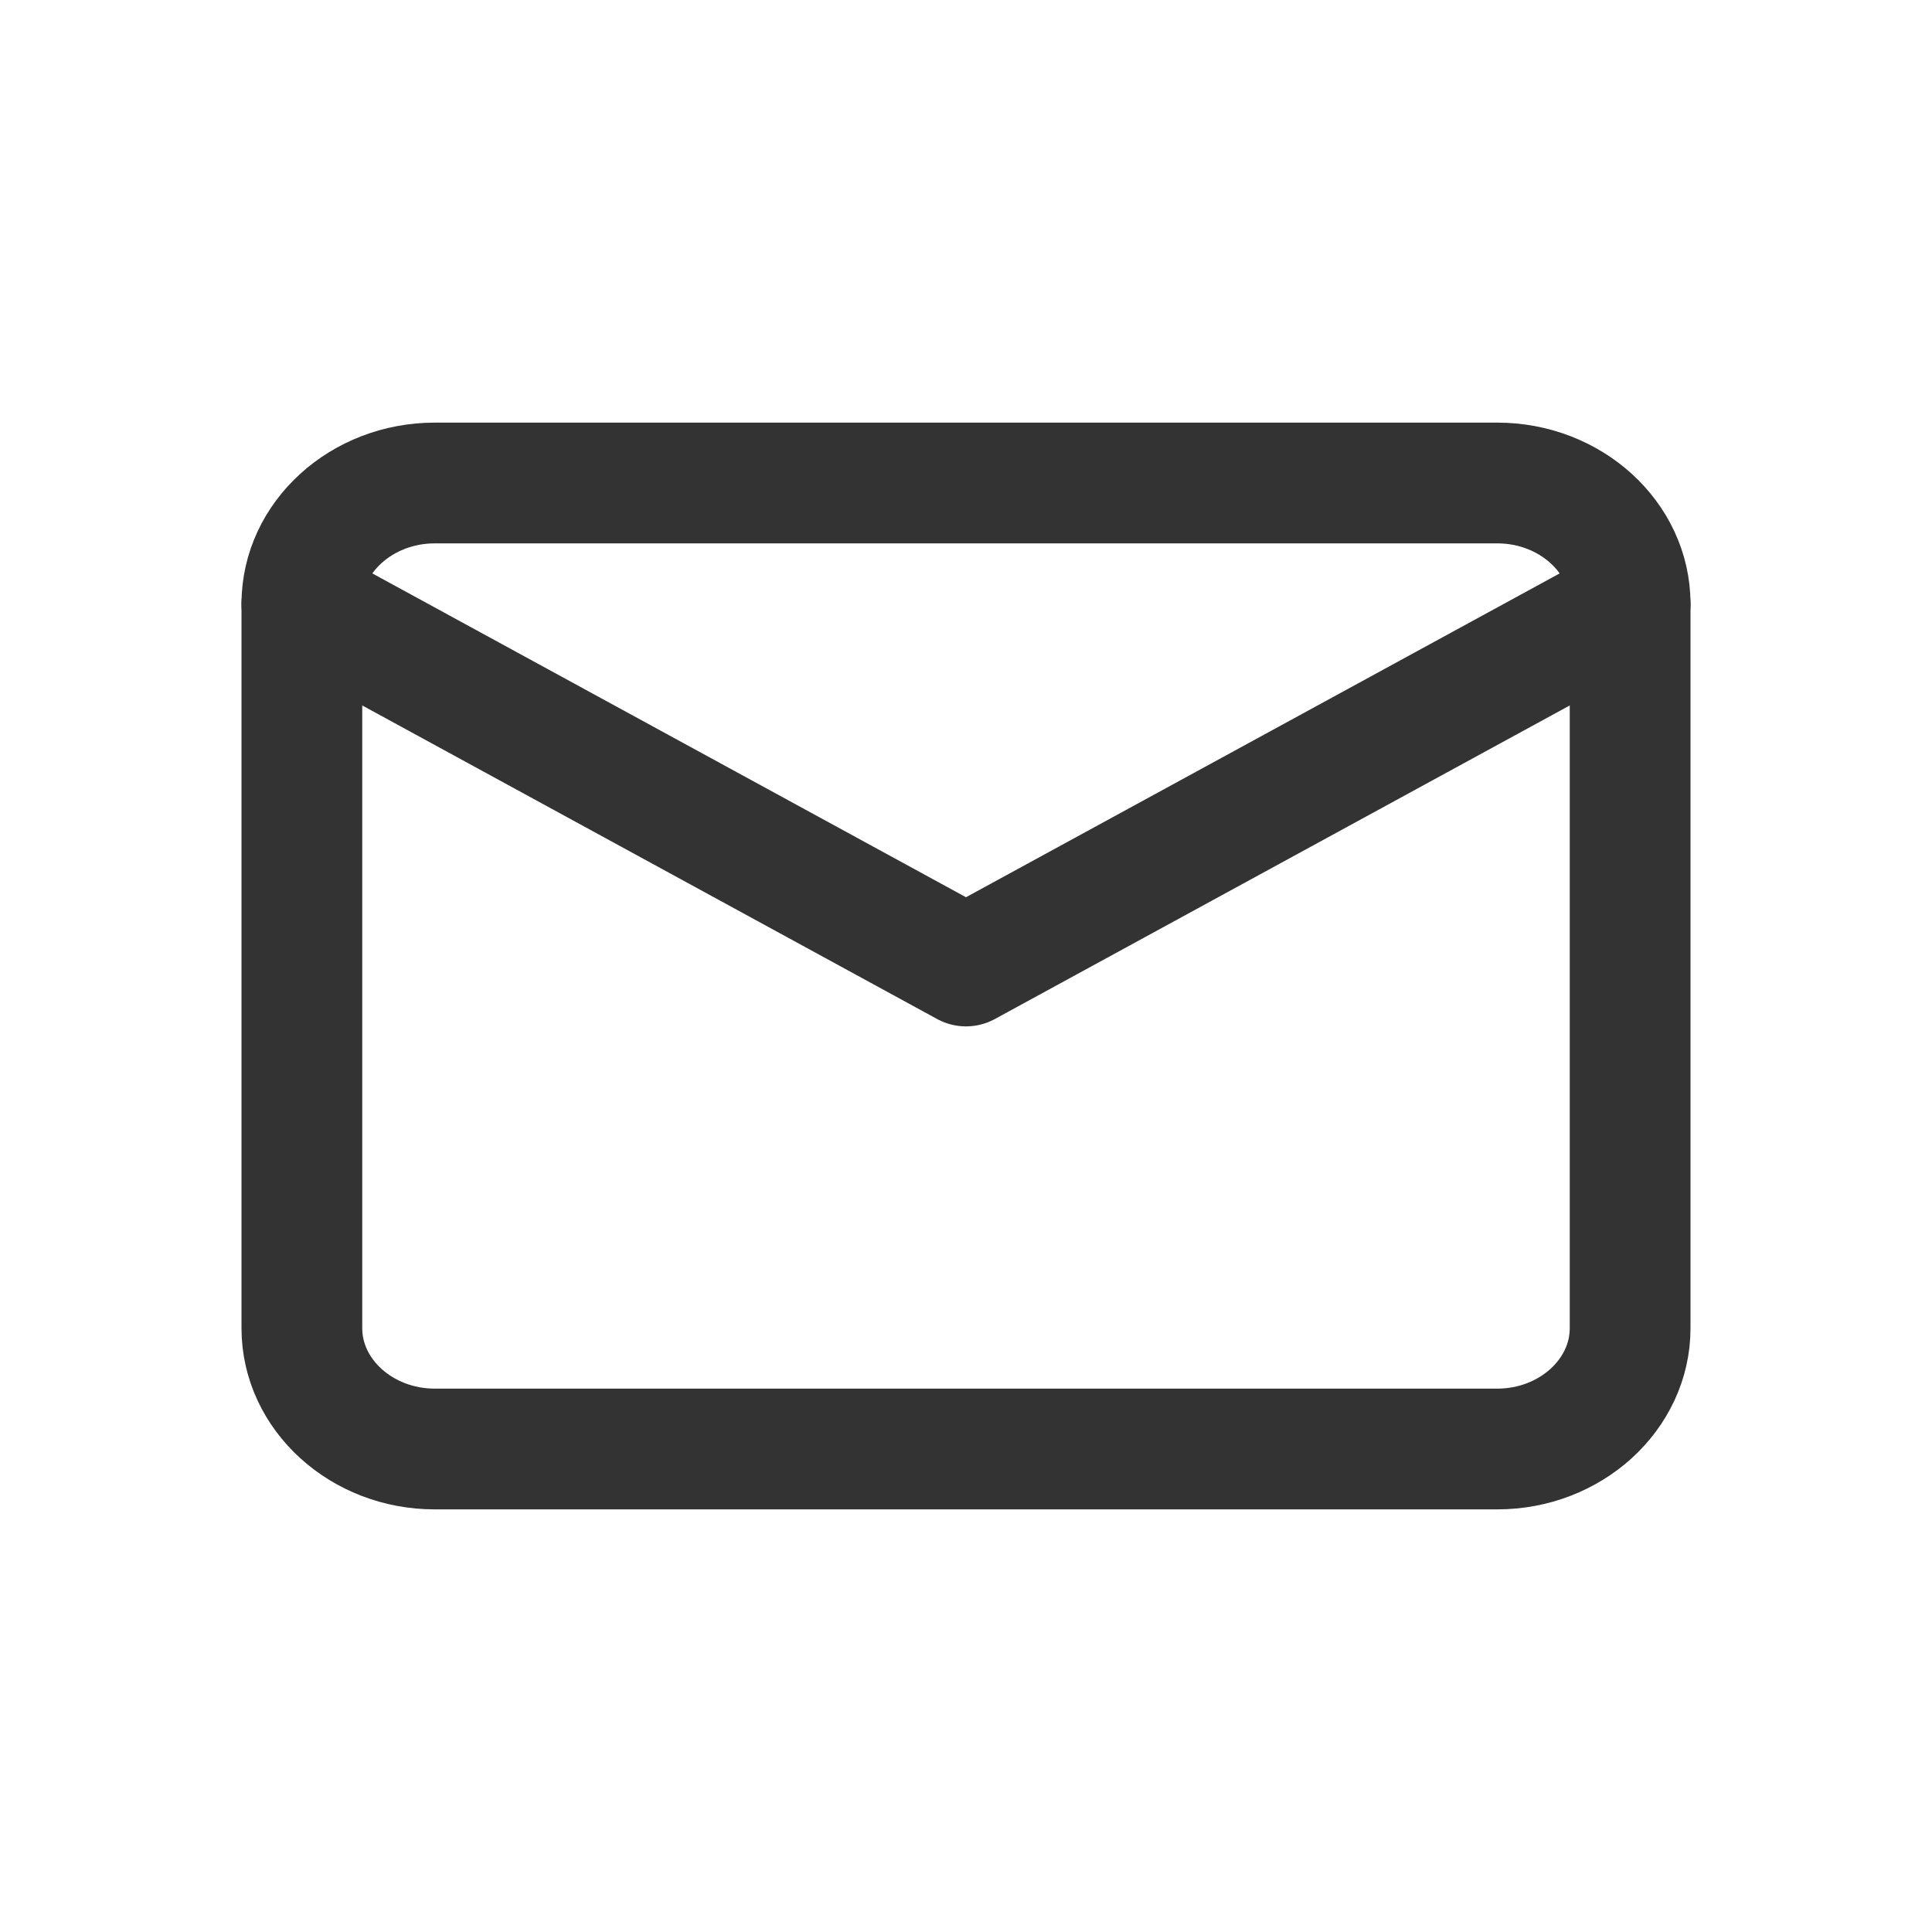 <svg width="16" height="16" viewBox="0 0 16 16" fill="none" xmlns="http://www.w3.org/2000/svg">
<path d="M3.6 4H12.4C13.005 4 13.5 4.45 13.5 5V11C13.5 11.55 13.005 12 12.4 12H3.6C2.995 12 2.5 11.55 2.5 11V5C2.5 4.45 2.995 4 3.6 4Z" stroke="#333333" stroke-linecap="round" stroke-linejoin="round"/>
<path d="M13.5 5L8 8L2.5 5" stroke="#333333" stroke-linecap="round" stroke-linejoin="round"/>
</svg>
